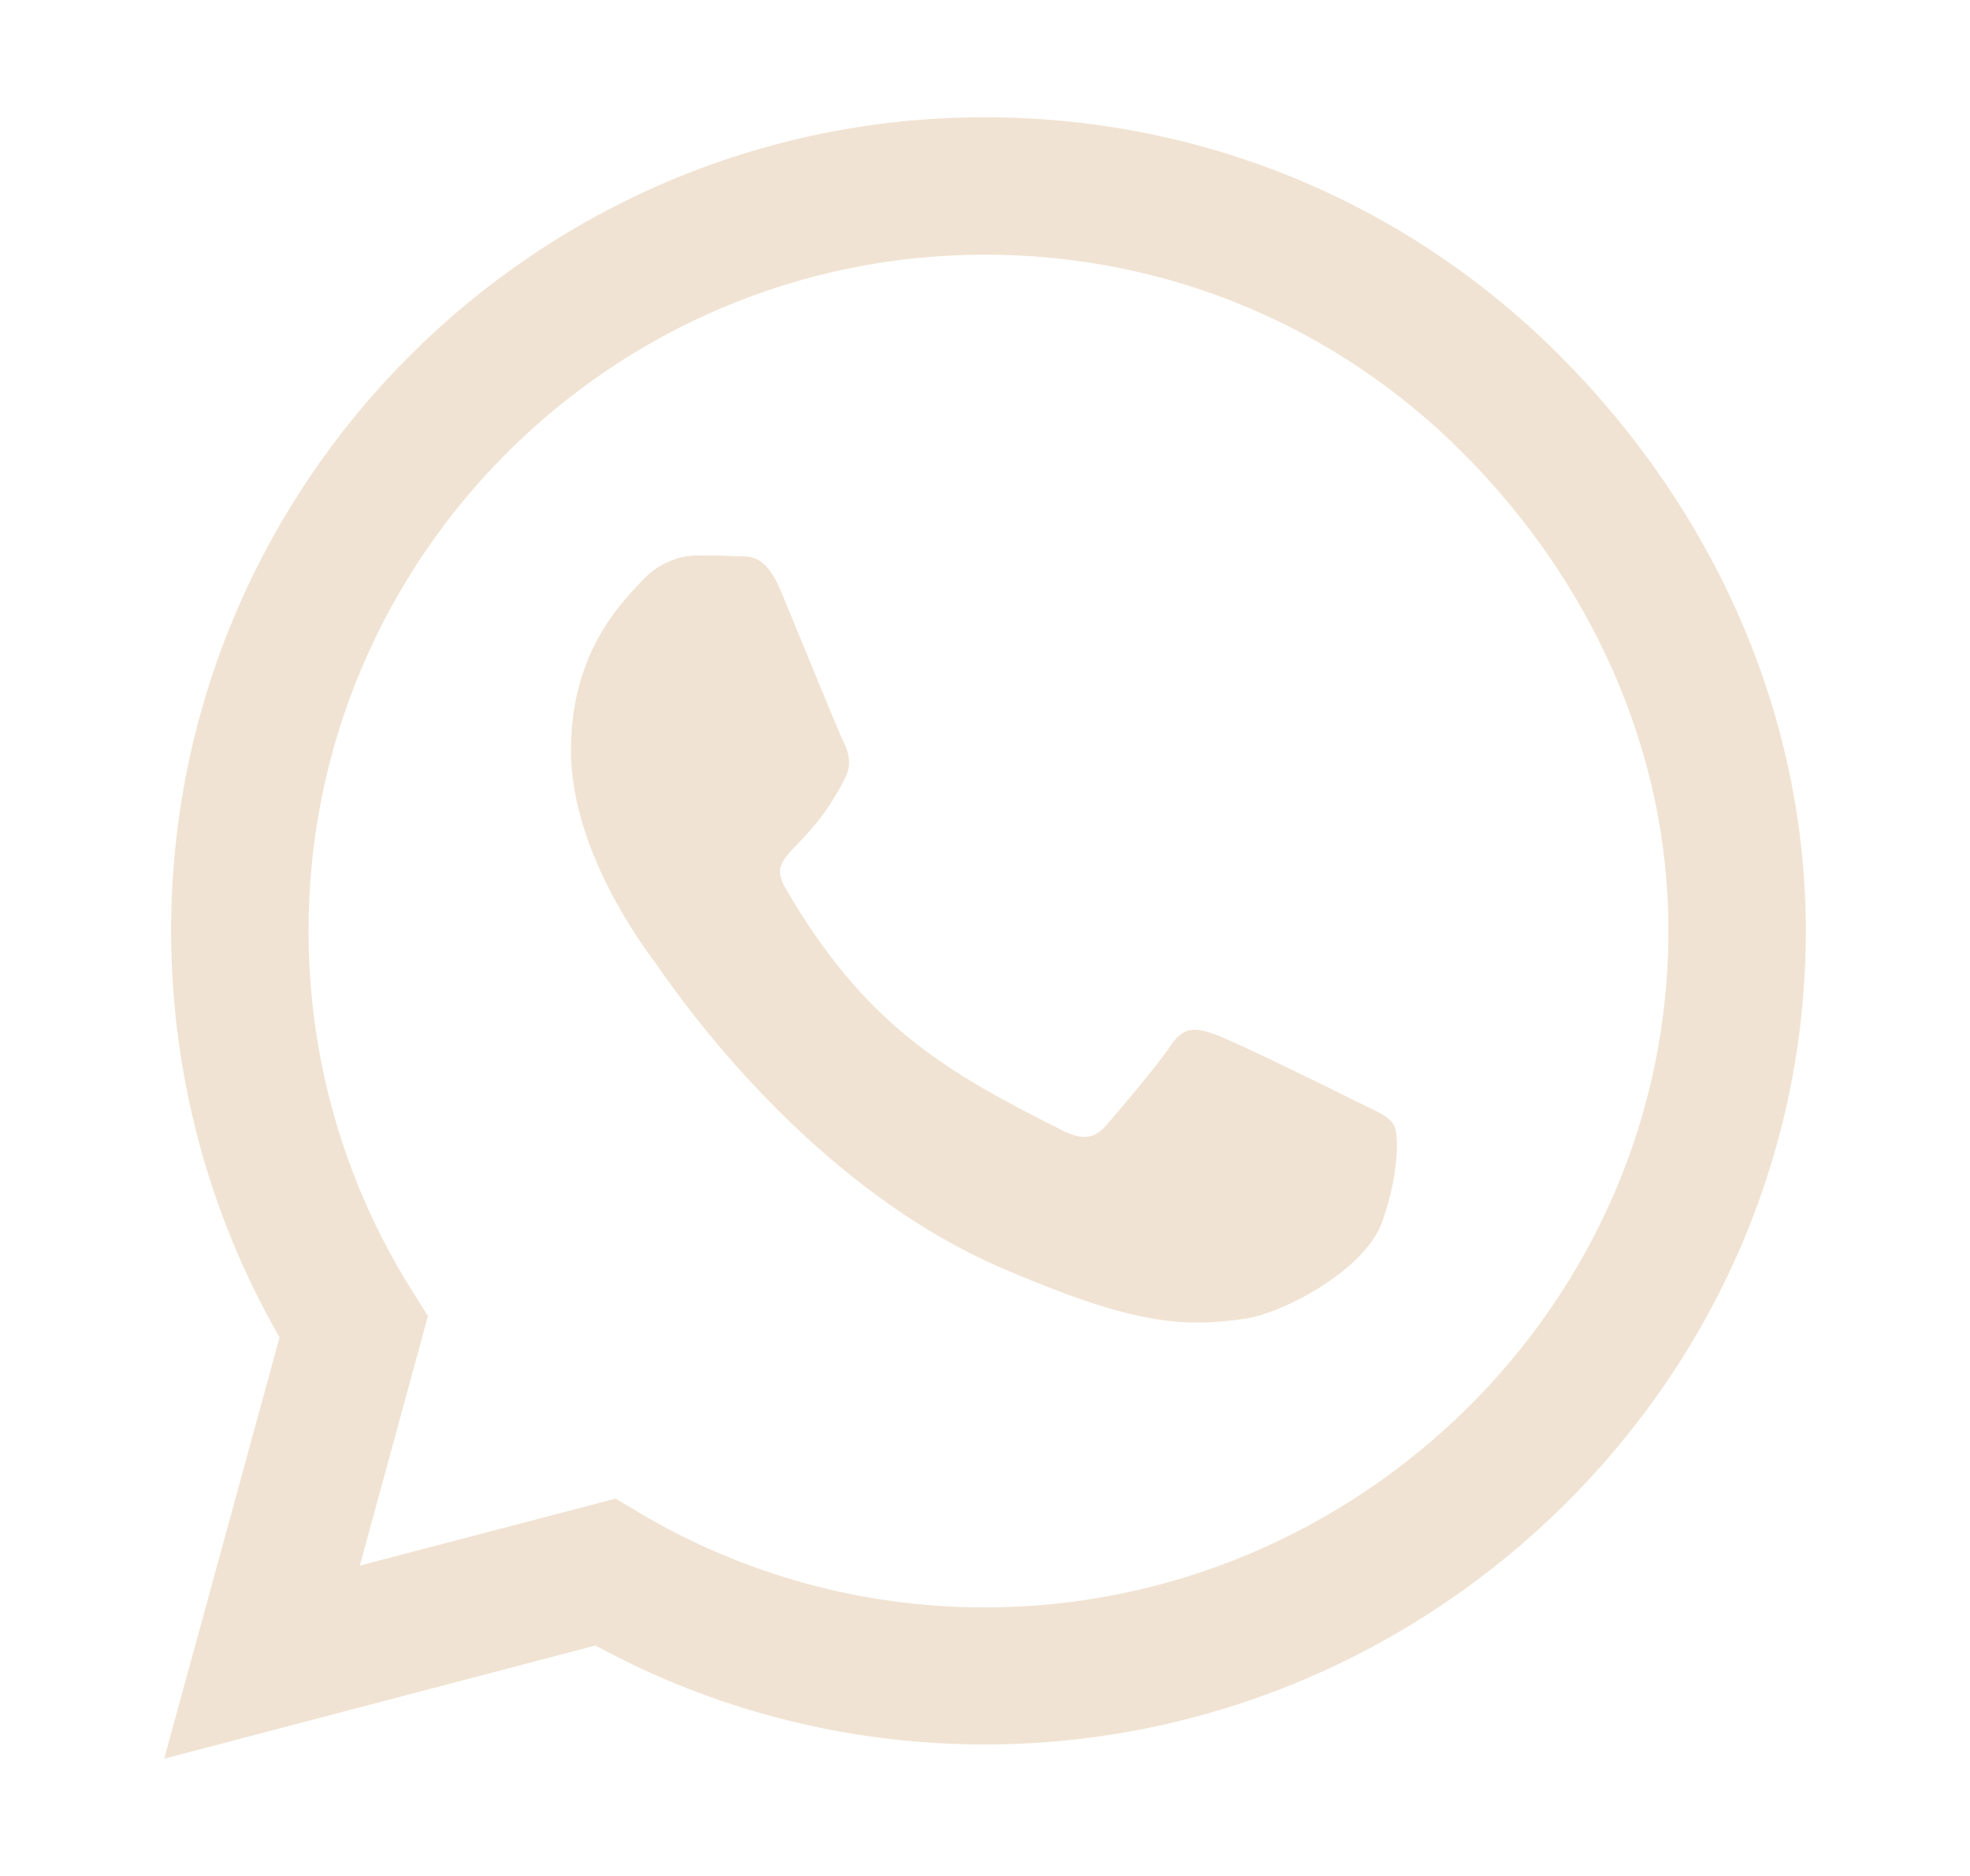 <svg width="21" height="20" viewBox="0 0 21 20" fill="none" xmlns="http://www.w3.org/2000/svg">
<path d="M16.629 3.793C14.992 2.152 12.812 1.25 10.496 1.25C5.715 1.25 1.824 5.141 1.824 9.922C1.824 11.449 2.223 12.941 2.98 14.258L1.75 18.75L6.348 17.543C7.613 18.234 9.039 18.598 10.492 18.598H10.496C15.273 18.598 19.25 14.707 19.25 9.926C19.25 7.609 18.266 5.434 16.629 3.793ZM10.496 17.137C9.199 17.137 7.93 16.789 6.824 16.133L6.562 15.977L3.836 16.691L4.562 14.031L4.391 13.758C3.668 12.609 3.289 11.285 3.289 9.922C3.289 5.949 6.523 2.715 10.5 2.715C12.426 2.715 14.234 3.465 15.594 4.828C16.953 6.191 17.789 8 17.785 9.926C17.785 13.902 14.469 17.137 10.496 17.137ZM14.449 11.738C14.234 11.629 13.168 11.105 12.969 11.035C12.77 10.961 12.625 10.926 12.48 11.145C12.336 11.363 11.922 11.848 11.793 11.996C11.668 12.141 11.539 12.16 11.324 12.051C10.051 11.414 9.215 10.914 8.375 9.473C8.152 9.09 8.598 9.117 9.012 8.289C9.082 8.145 9.047 8.02 8.992 7.91C8.938 7.801 8.504 6.734 8.324 6.301C8.148 5.879 7.969 5.938 7.836 5.93C7.711 5.922 7.566 5.922 7.422 5.922C7.277 5.922 7.043 5.977 6.844 6.191C6.645 6.41 6.086 6.934 6.086 8C6.086 9.066 6.863 10.098 6.969 10.242C7.078 10.387 8.496 12.574 10.672 13.516C12.047 14.109 12.586 14.16 13.273 14.059C13.691 13.996 14.555 13.535 14.734 13.027C14.914 12.52 14.914 12.086 14.859 11.996C14.809 11.898 14.664 11.844 14.449 11.738Z" fill="#F1E3D3"/>
</svg>
